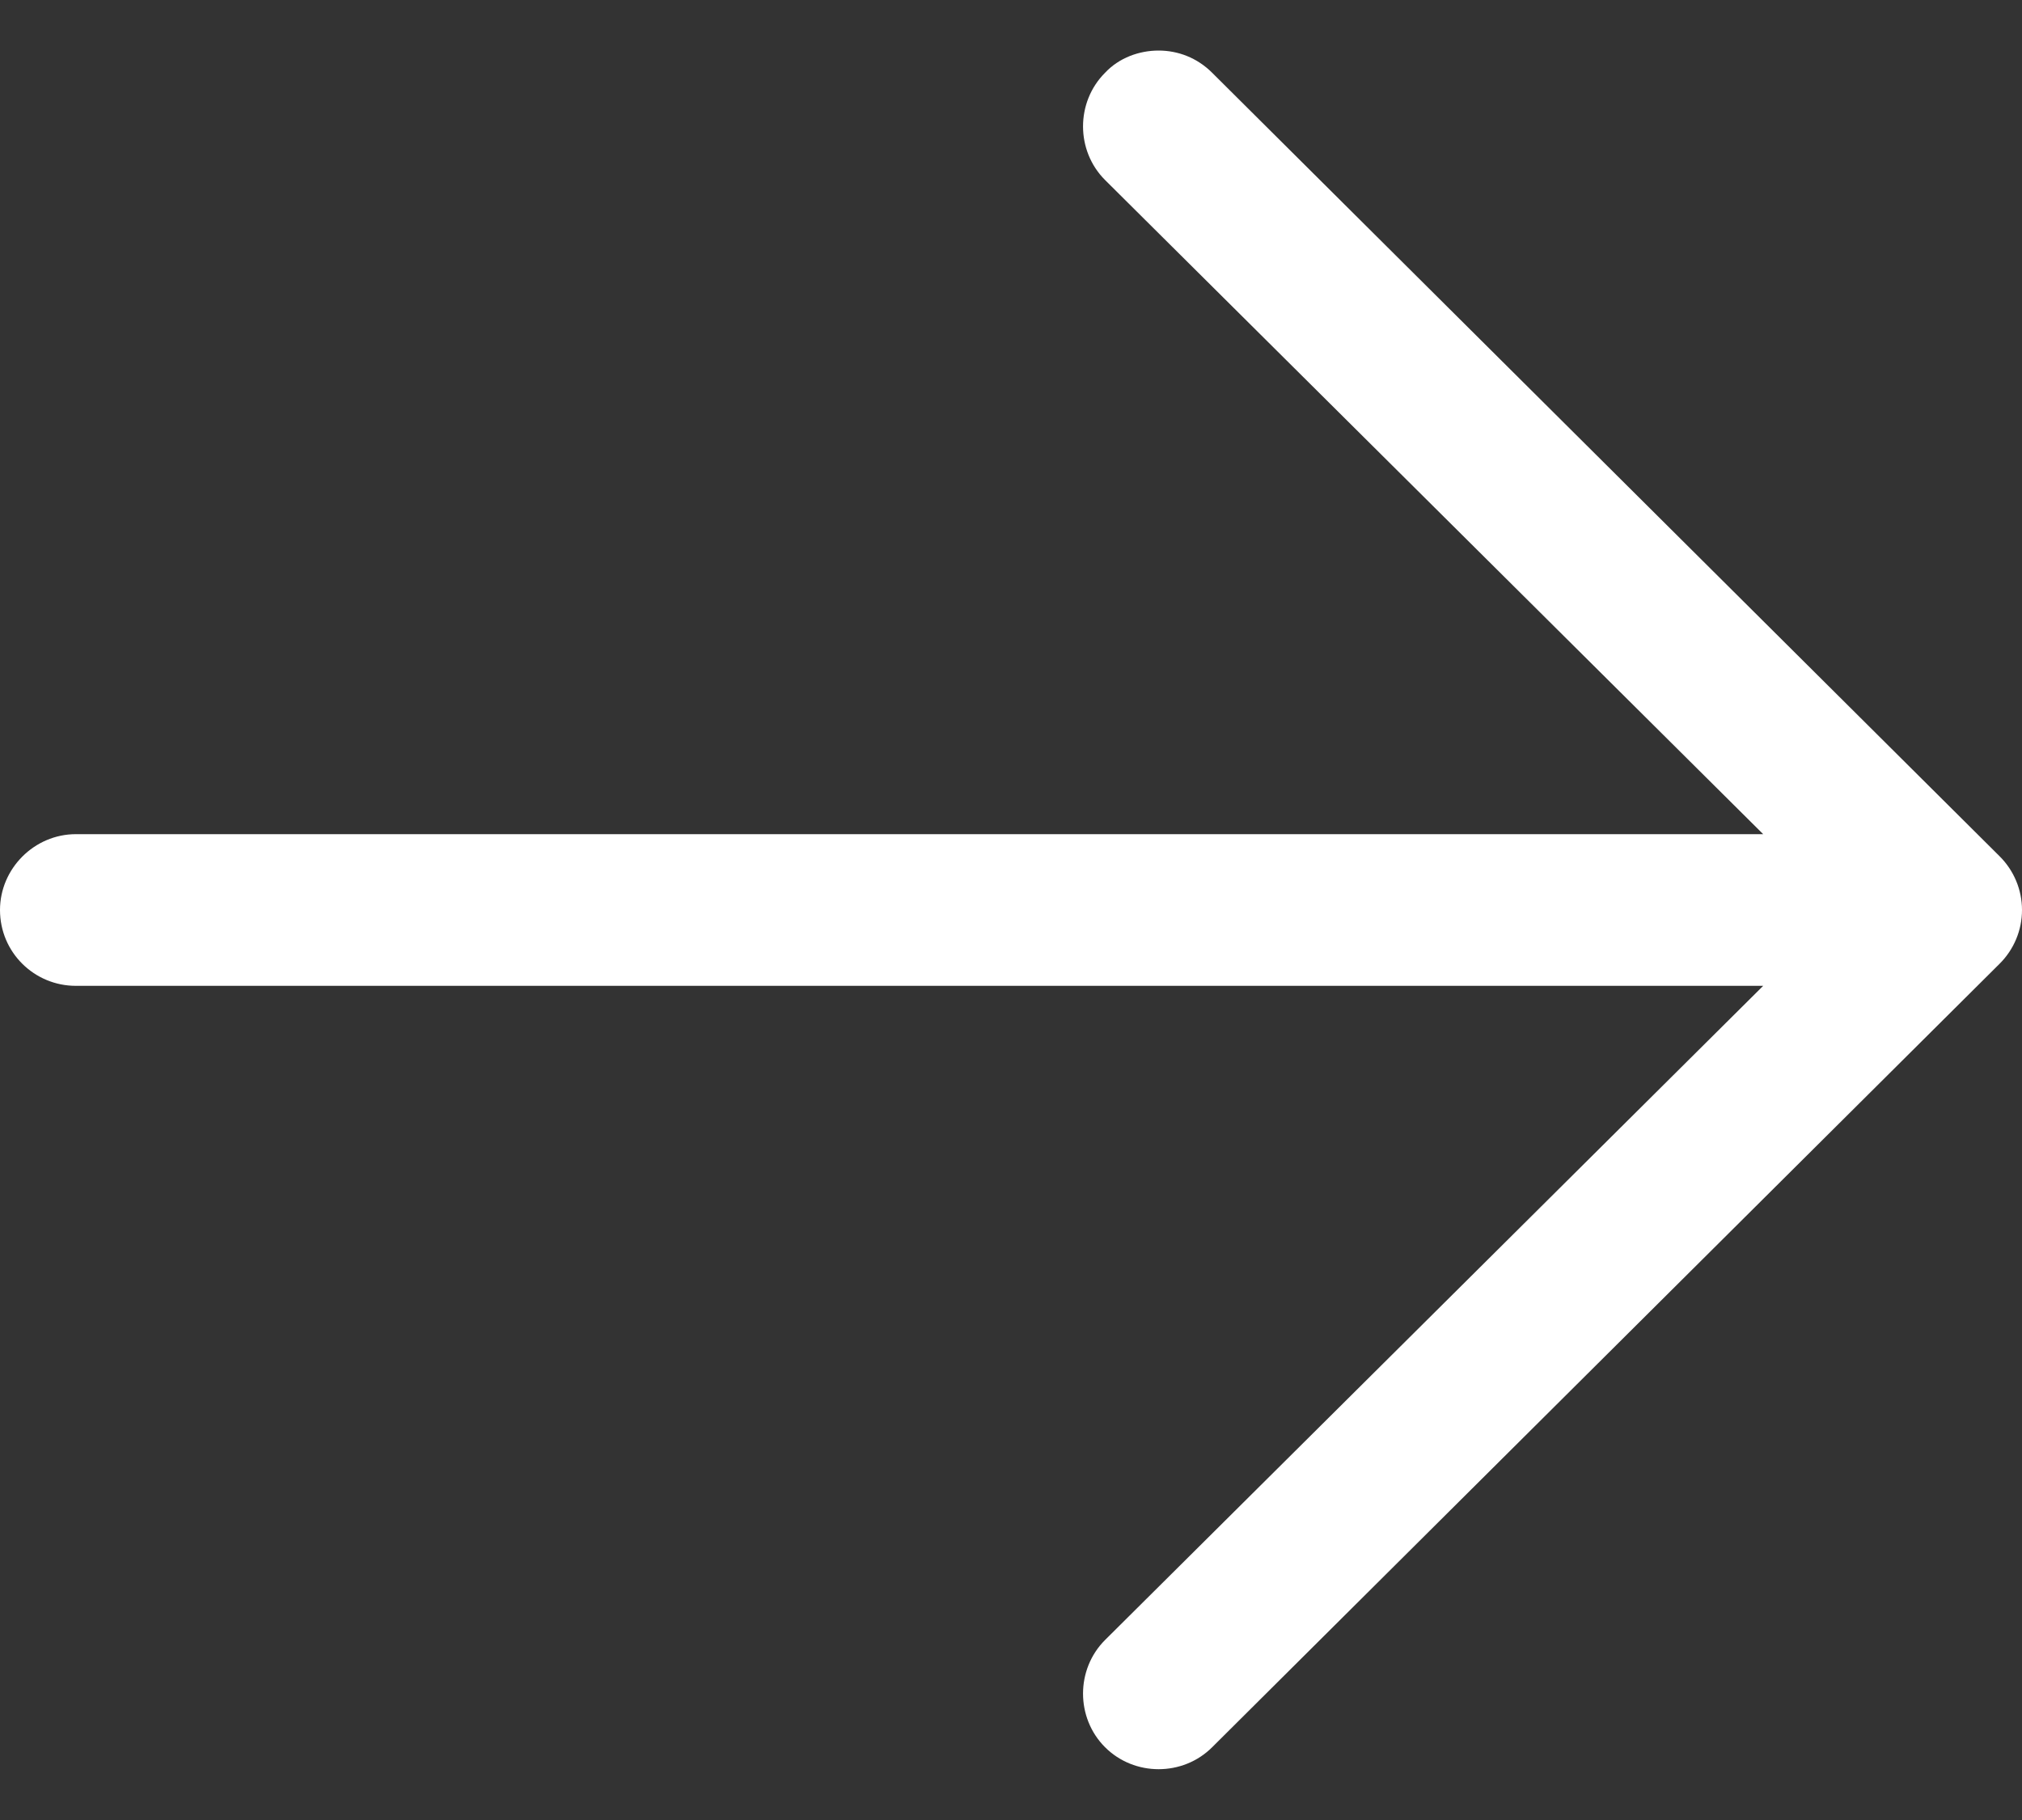 <svg width="20" height="18" viewBox="0 0 20 18" fill="none" xmlns="http://www.w3.org/2000/svg">
<rect x="0" y="0" width="20" height="18" fill="#333333" stroke="none"/>
<path fill-rule="evenodd" clip-rule="evenodd" d="M11.99 0.72C11.84 0.57 11.65 0.5 11.46 0.5C11.27 0.5 11.07 0.57 10.93 0.72C10.64 1.01 10.64 1.49 10.93 1.78L17.44 8.25H0.75C0.34 8.25 0 8.59 0 9C0 9.42 0.34 9.75 0.75 9.75H17.44L10.93 16.22C10.64 16.51 10.64 16.99 10.93 17.28C11.22 17.57 11.7 17.57 11.99 17.28L19.78 9.53C19.92 9.39 20 9.2 20 9C20 8.8 19.92 8.61 19.78 8.47L11.99 0.72Z" fill="white"/>
</svg>
